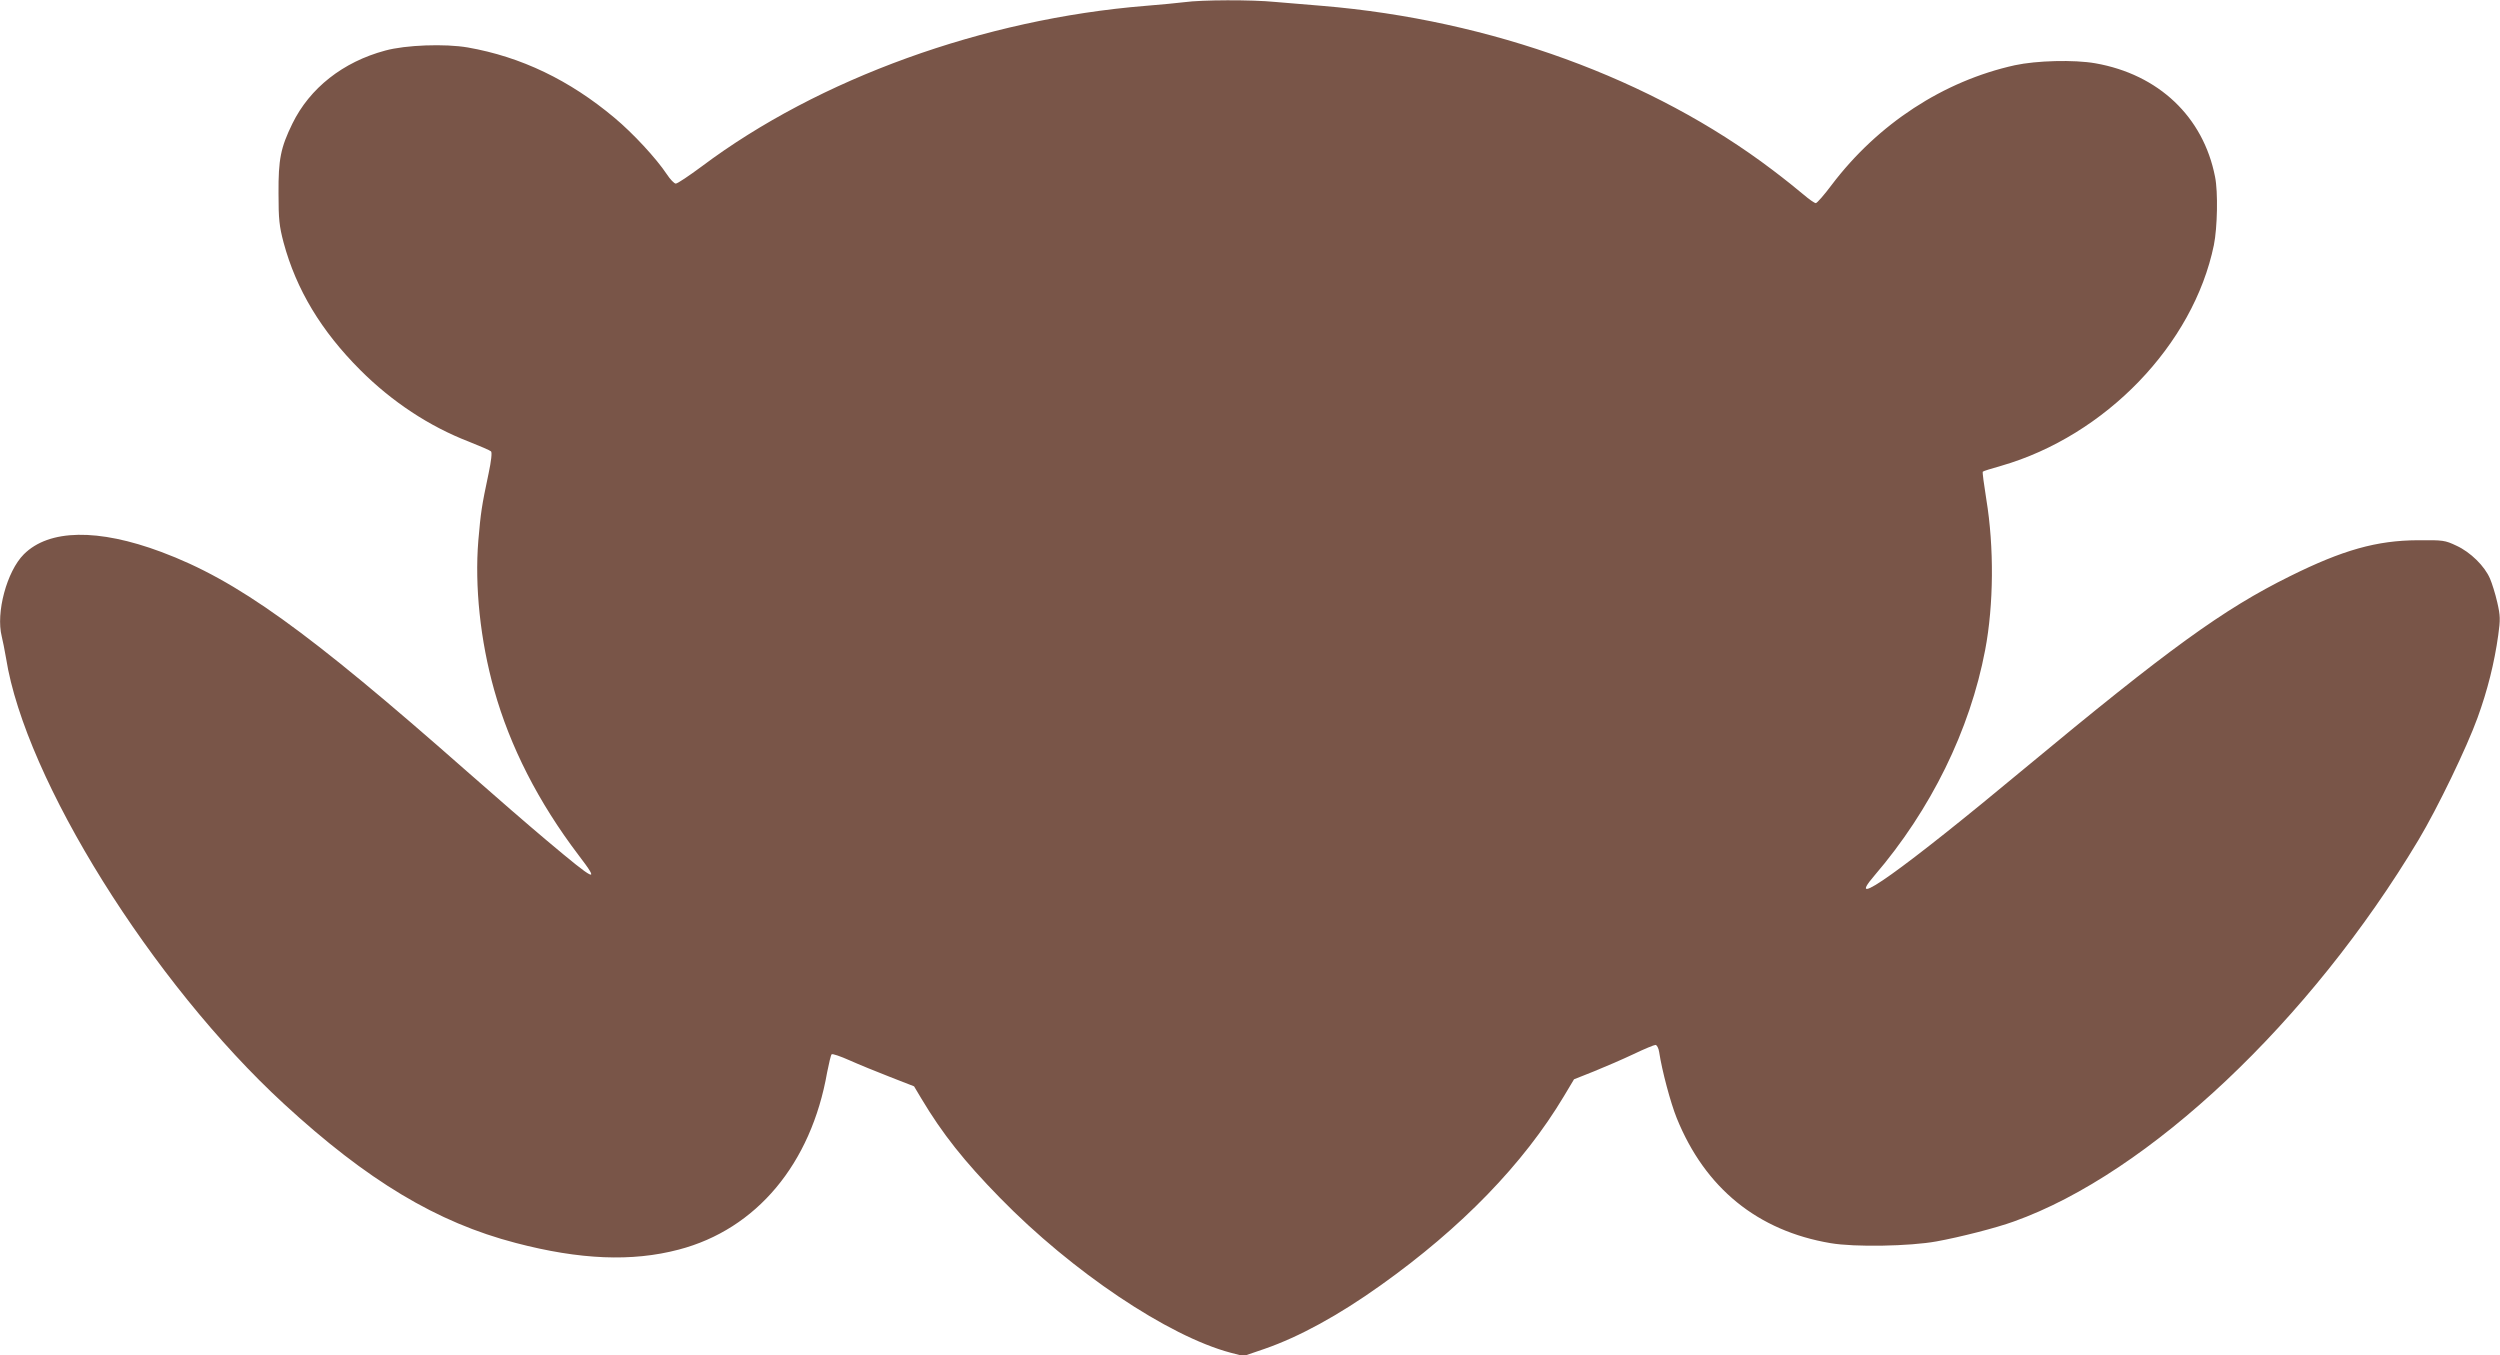<?xml version="1.0" standalone="no"?>
<!DOCTYPE svg PUBLIC "-//W3C//DTD SVG 20010904//EN"
 "http://www.w3.org/TR/2001/REC-SVG-20010904/DTD/svg10.dtd">
<svg version="1.0" xmlns="http://www.w3.org/2000/svg"
 width="1280pt" height="694pt" viewBox="0 0 1280 694"
 preserveAspectRatio="xMidYMid meet">
<g transform="translate(0,694) scale(0.1,-0.1)"
fill="#795548" stroke="none">
<path d="M6065 6929 c-33 -4 -123 -13 -200 -19 -827 -67 -1672 -372 -2272
-822 -65 -48 -124 -88 -133 -88 -8 0 -29 22 -46 48 -54 81 -172 209 -268 289
-230 193 -478 312 -751 360 -116 20 -318 13 -423 -16 -216 -58 -386 -192 -475
-374 -60 -123 -72 -182 -71 -357 0 -134 4 -168 26 -252 65 -241 193 -453 393
-653 162 -162 353 -288 555 -366 58 -23 109 -45 114 -50 6 -5 1 -50 -12 -111
-37 -175 -40 -199 -53 -346 -19 -234 10 -511 81 -764 81 -290 227 -576 432
-846 114 -149 90 -138 -163 75 -80 67 -265 227 -410 355 -818 721 -1175 977
-1563 1122 -324 121 -575 117 -704 -12 -87 -87 -144 -299 -113 -421 5 -20 15
-70 22 -111 98 -620 748 -1661 1423 -2282 427 -393 783 -607 1187 -712 328
-86 595 -97 834 -34 398 104 678 439 760 908 9 46 19 88 23 92 4 4 45 -10 92
-31 47 -21 140 -59 207 -85 l123 -48 37 -62 c108 -181 220 -322 403 -509 369
-378 861 -708 1181 -793 l66 -17 108 37 c176 61 378 171 595 326 413 294 730
621 937 967 l52 87 103 41 c57 23 147 62 202 88 54 26 105 47 112 47 7 0 16
-16 19 -37 14 -93 58 -259 90 -338 145 -358 414 -577 788 -640 122 -21 405
-16 542 9 121 22 305 69 396 102 690 246 1516 1025 2072 1954 98 164 247 473
302 625 51 140 86 280 106 423 11 80 11 98 -5 168 -10 44 -27 98 -37 121 -27
64 -100 136 -172 169 -59 28 -68 29 -197 28 -212 -1 -385 -50 -655 -184 -342
-169 -624 -374 -1360 -985 -626 -521 -932 -739 -768 -548 289 337 489 744 567
1155 44 231 46 528 6 771 -12 76 -21 140 -18 142 2 3 44 16 94 30 534 154 984
621 1089 1130 18 89 22 272 6 350 -60 307 -289 524 -613 581 -109 19 -301 14
-412 -10 -366 -81 -701 -300 -938 -613 -38 -51 -75 -93 -81 -93 -7 0 -35 20
-62 43 -28 24 -99 81 -160 127 -616 467 -1442 768 -2305 840 -74 6 -182 15
-240 20 -122 12 -378 11 -465 -1z"/>
</g>
</svg>
